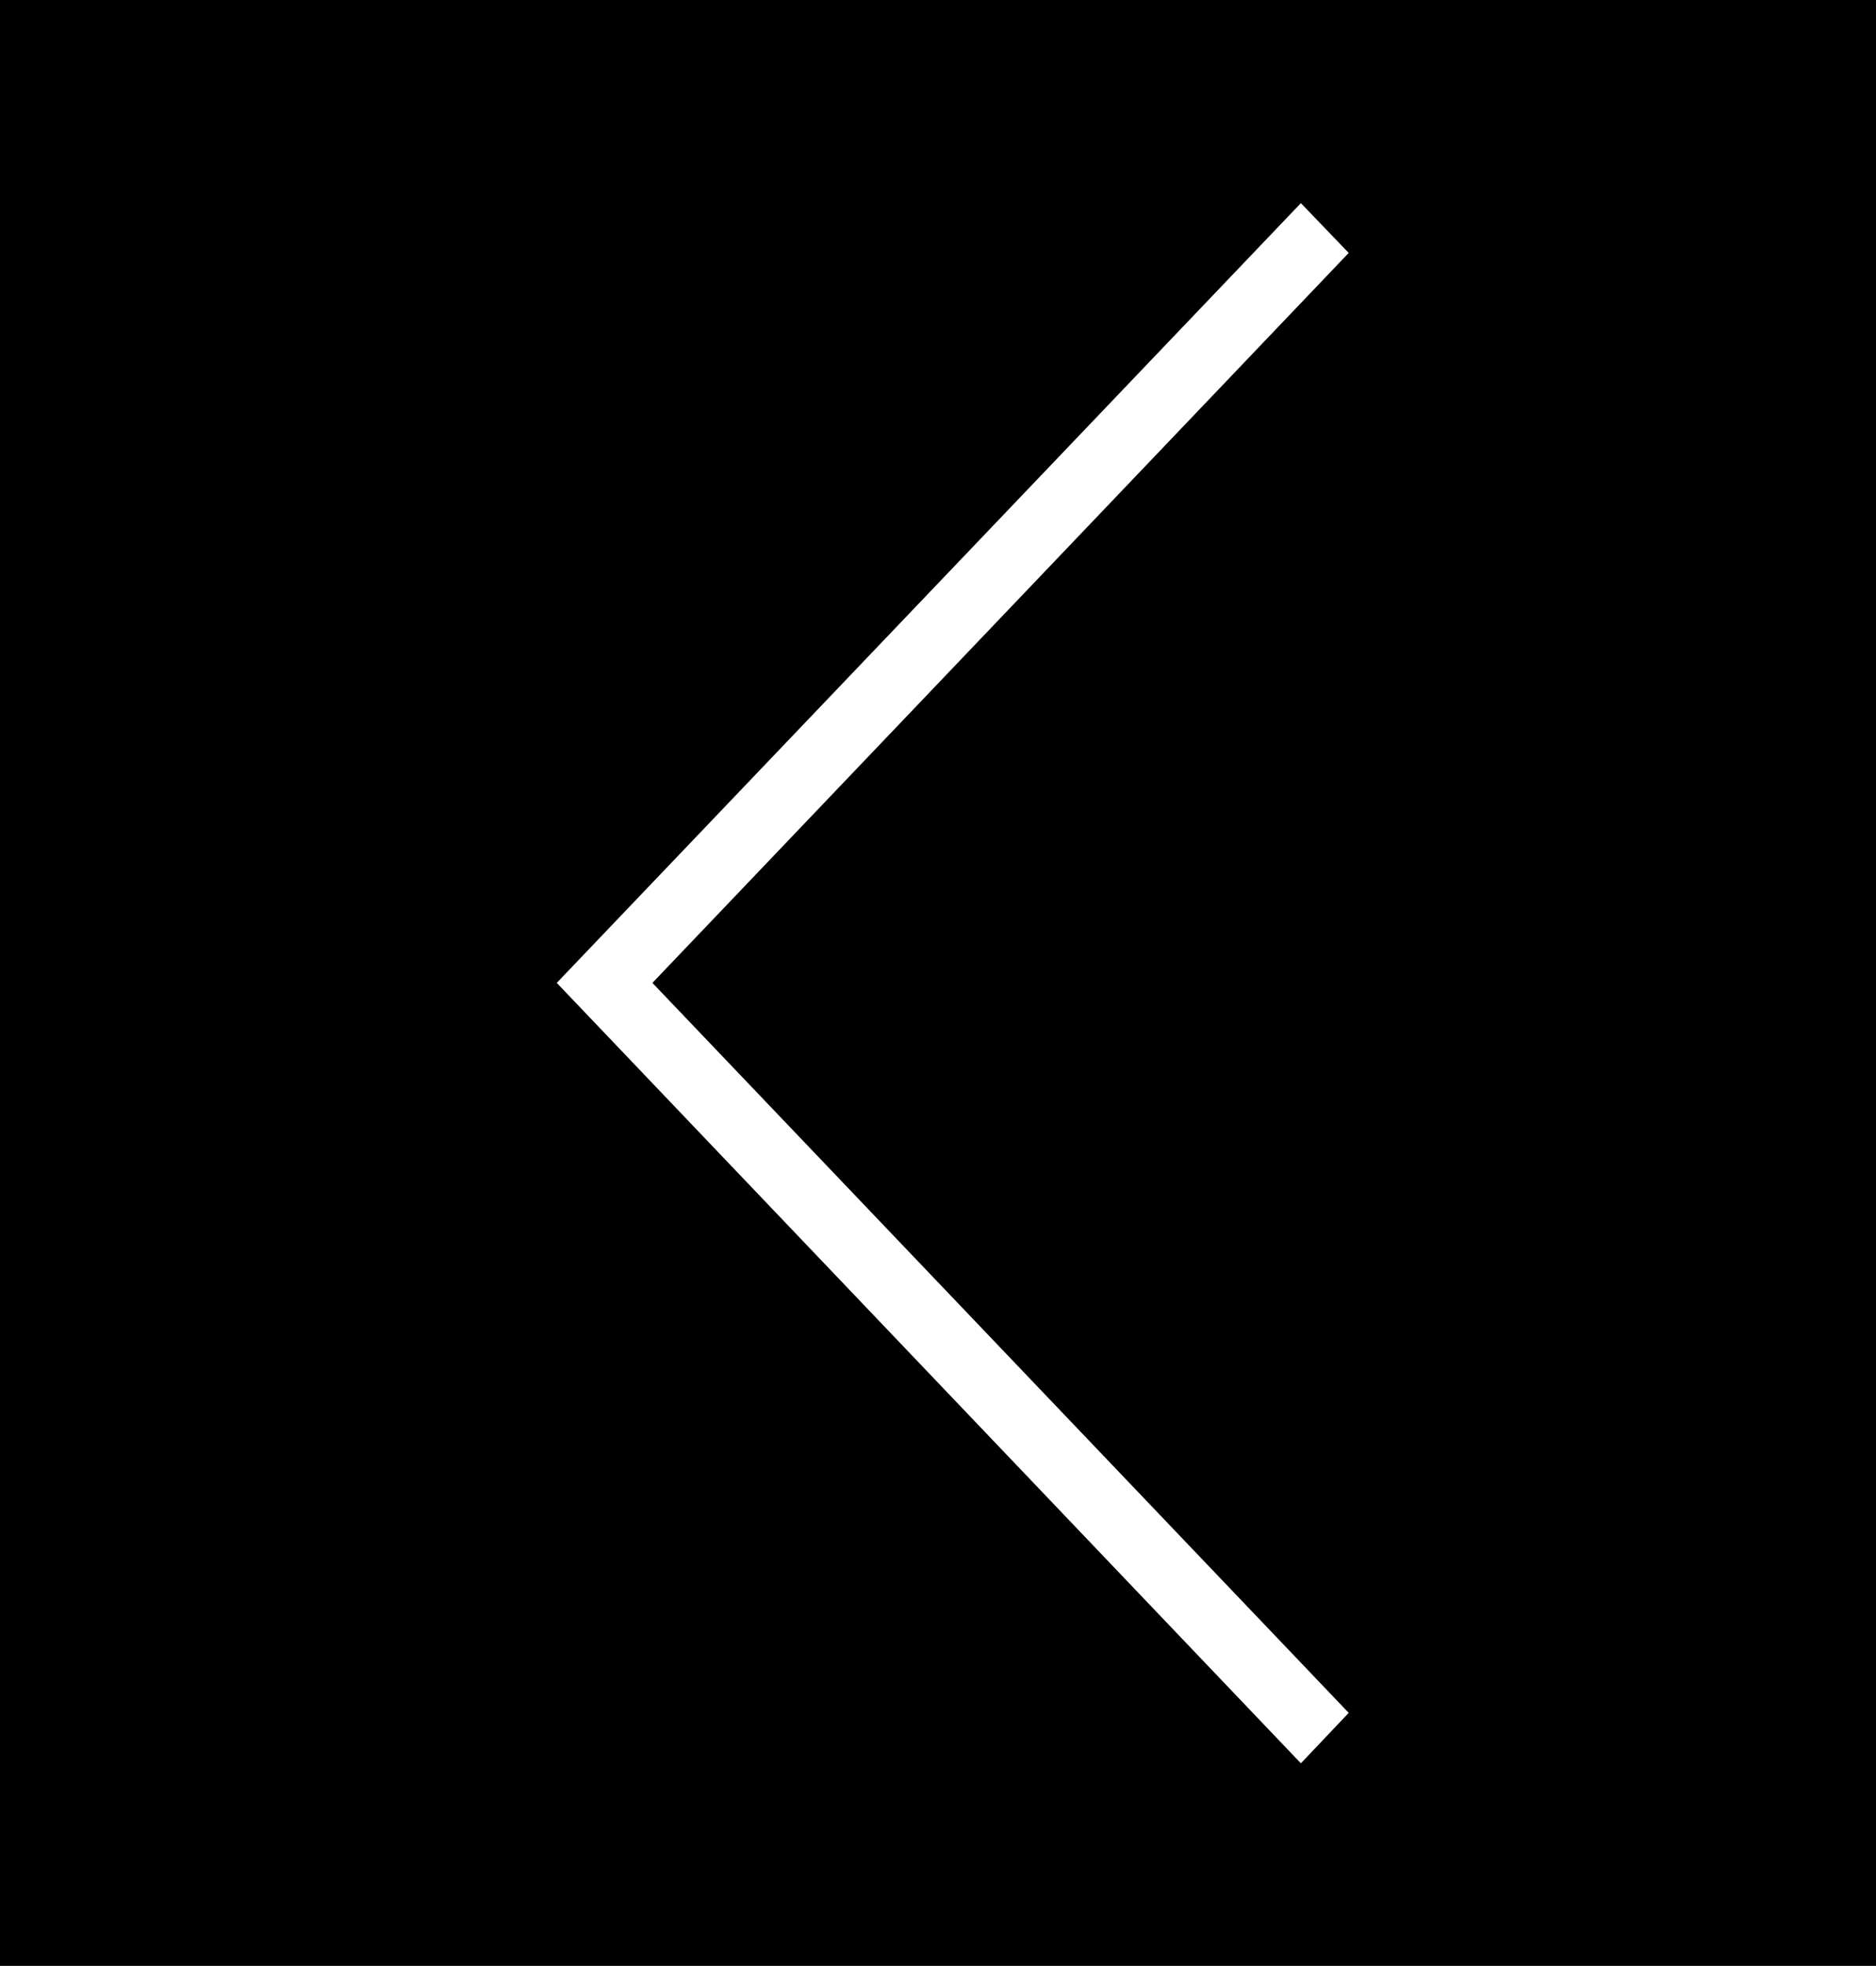 <svg id="Capa_1" data-name="Capa 1" xmlns="http://www.w3.org/2000/svg" viewBox="0 0 28.64 30"><rect x="0" y="0" width="28.64" height="30" fill="#808080" stroke="none"/><title>arrow1</title><rect x="785.25" y="485.18" width="30" height="28.64" transform="translate(-485.18 815.25) rotate(-90)"/><polygon points="19.86 26.91 8.5 15 19.86 3.1 20.59 3.86 9.96 15 20.59 26.14 19.86 26.91" style="fill:#fff"/></svg>